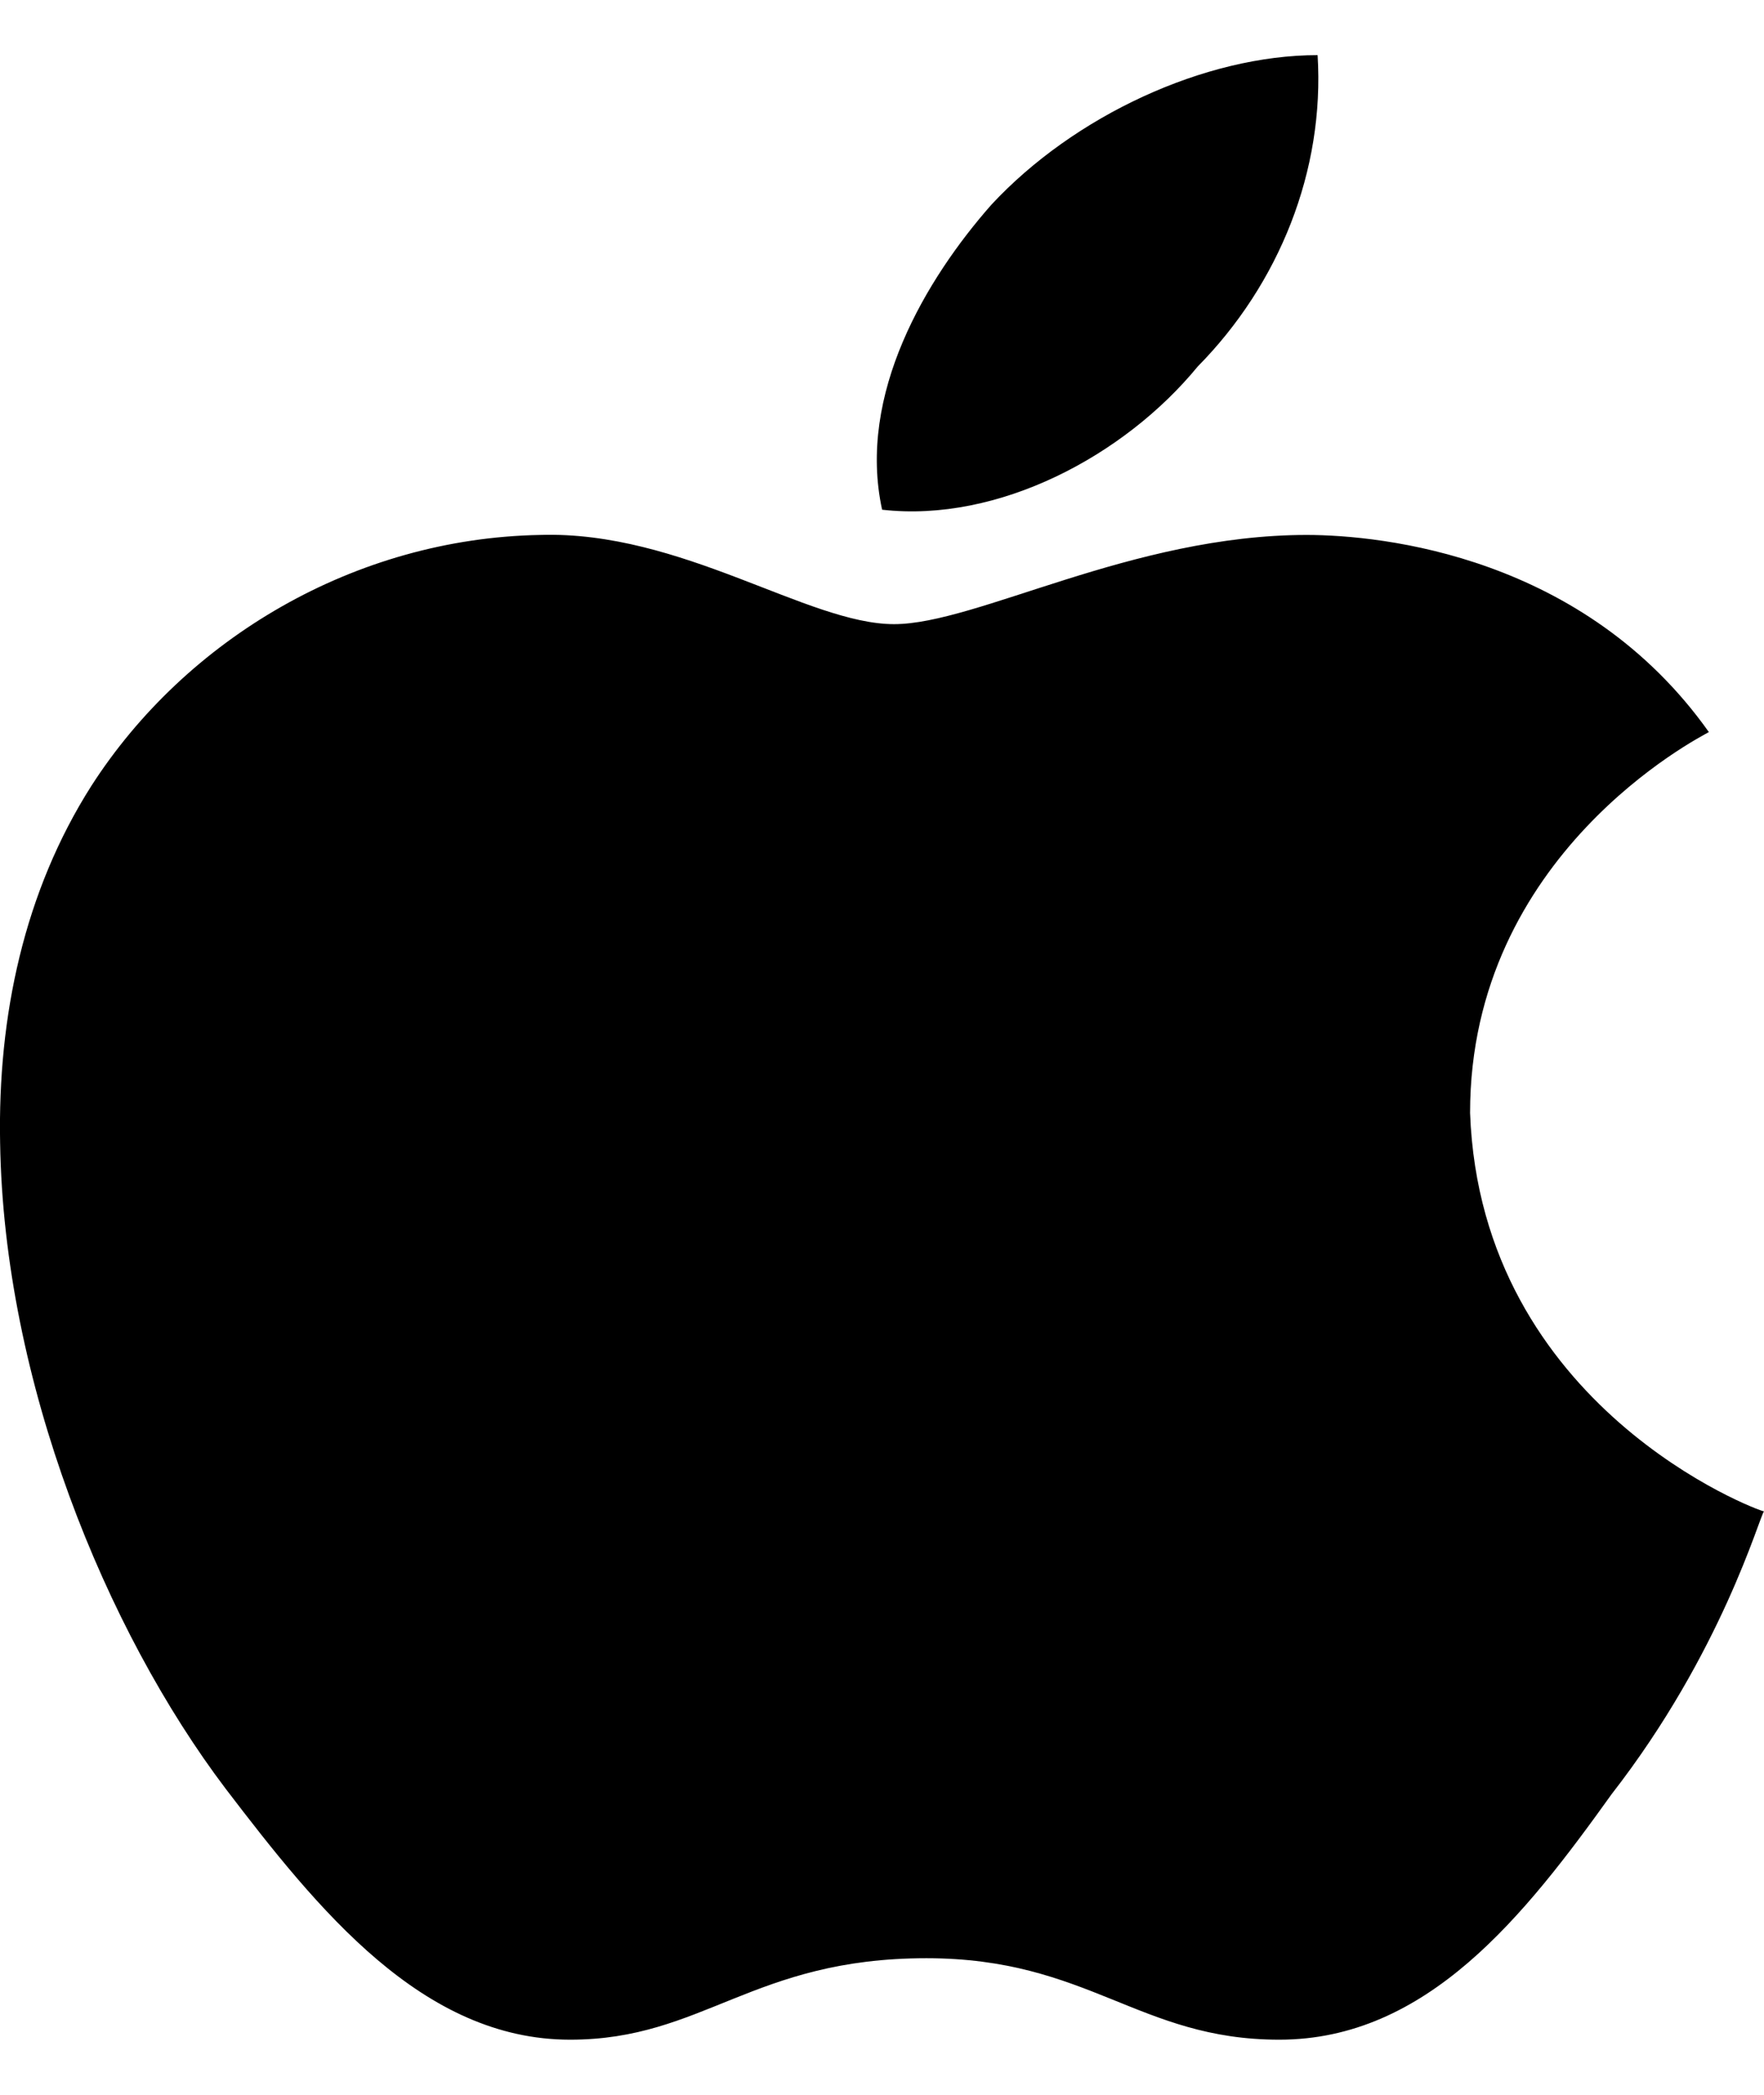 <svg width="16" height="19" viewBox="0 0 16 19" fill="none" xmlns="http://www.w3.org/2000/svg">
<path d="M15.5 6.64C15.412 6.69 13.334 7.748 13.334 10.094C13.432 12.769 15.957 13.708 16 13.708C15.957 13.758 15.619 14.986 14.618 16.273C13.824 17.382 12.942 18.5 11.603 18.5C10.33 18.5 9.873 17.761 8.403 17.761C6.825 17.761 6.379 18.5 5.171 18.5C3.832 18.5 2.885 17.322 2.047 16.224C0.959 14.786 0.034 12.53 0.001 10.363C-0.021 9.215 0.219 8.087 0.828 7.129C1.688 5.79 3.223 4.882 4.899 4.852C6.183 4.812 7.326 5.661 8.109 5.661C8.86 5.661 10.264 4.852 11.853 4.852C12.539 4.853 14.367 5.042 15.5 6.64ZM8.001 4.623C7.772 3.575 8.403 2.526 8.991 1.858C9.742 1.049 10.928 0.5 11.951 0.5C12.016 1.548 11.602 2.576 10.863 3.325C10.199 4.134 9.056 4.743 8.001 4.623Z" fill="black"/>
</svg>
